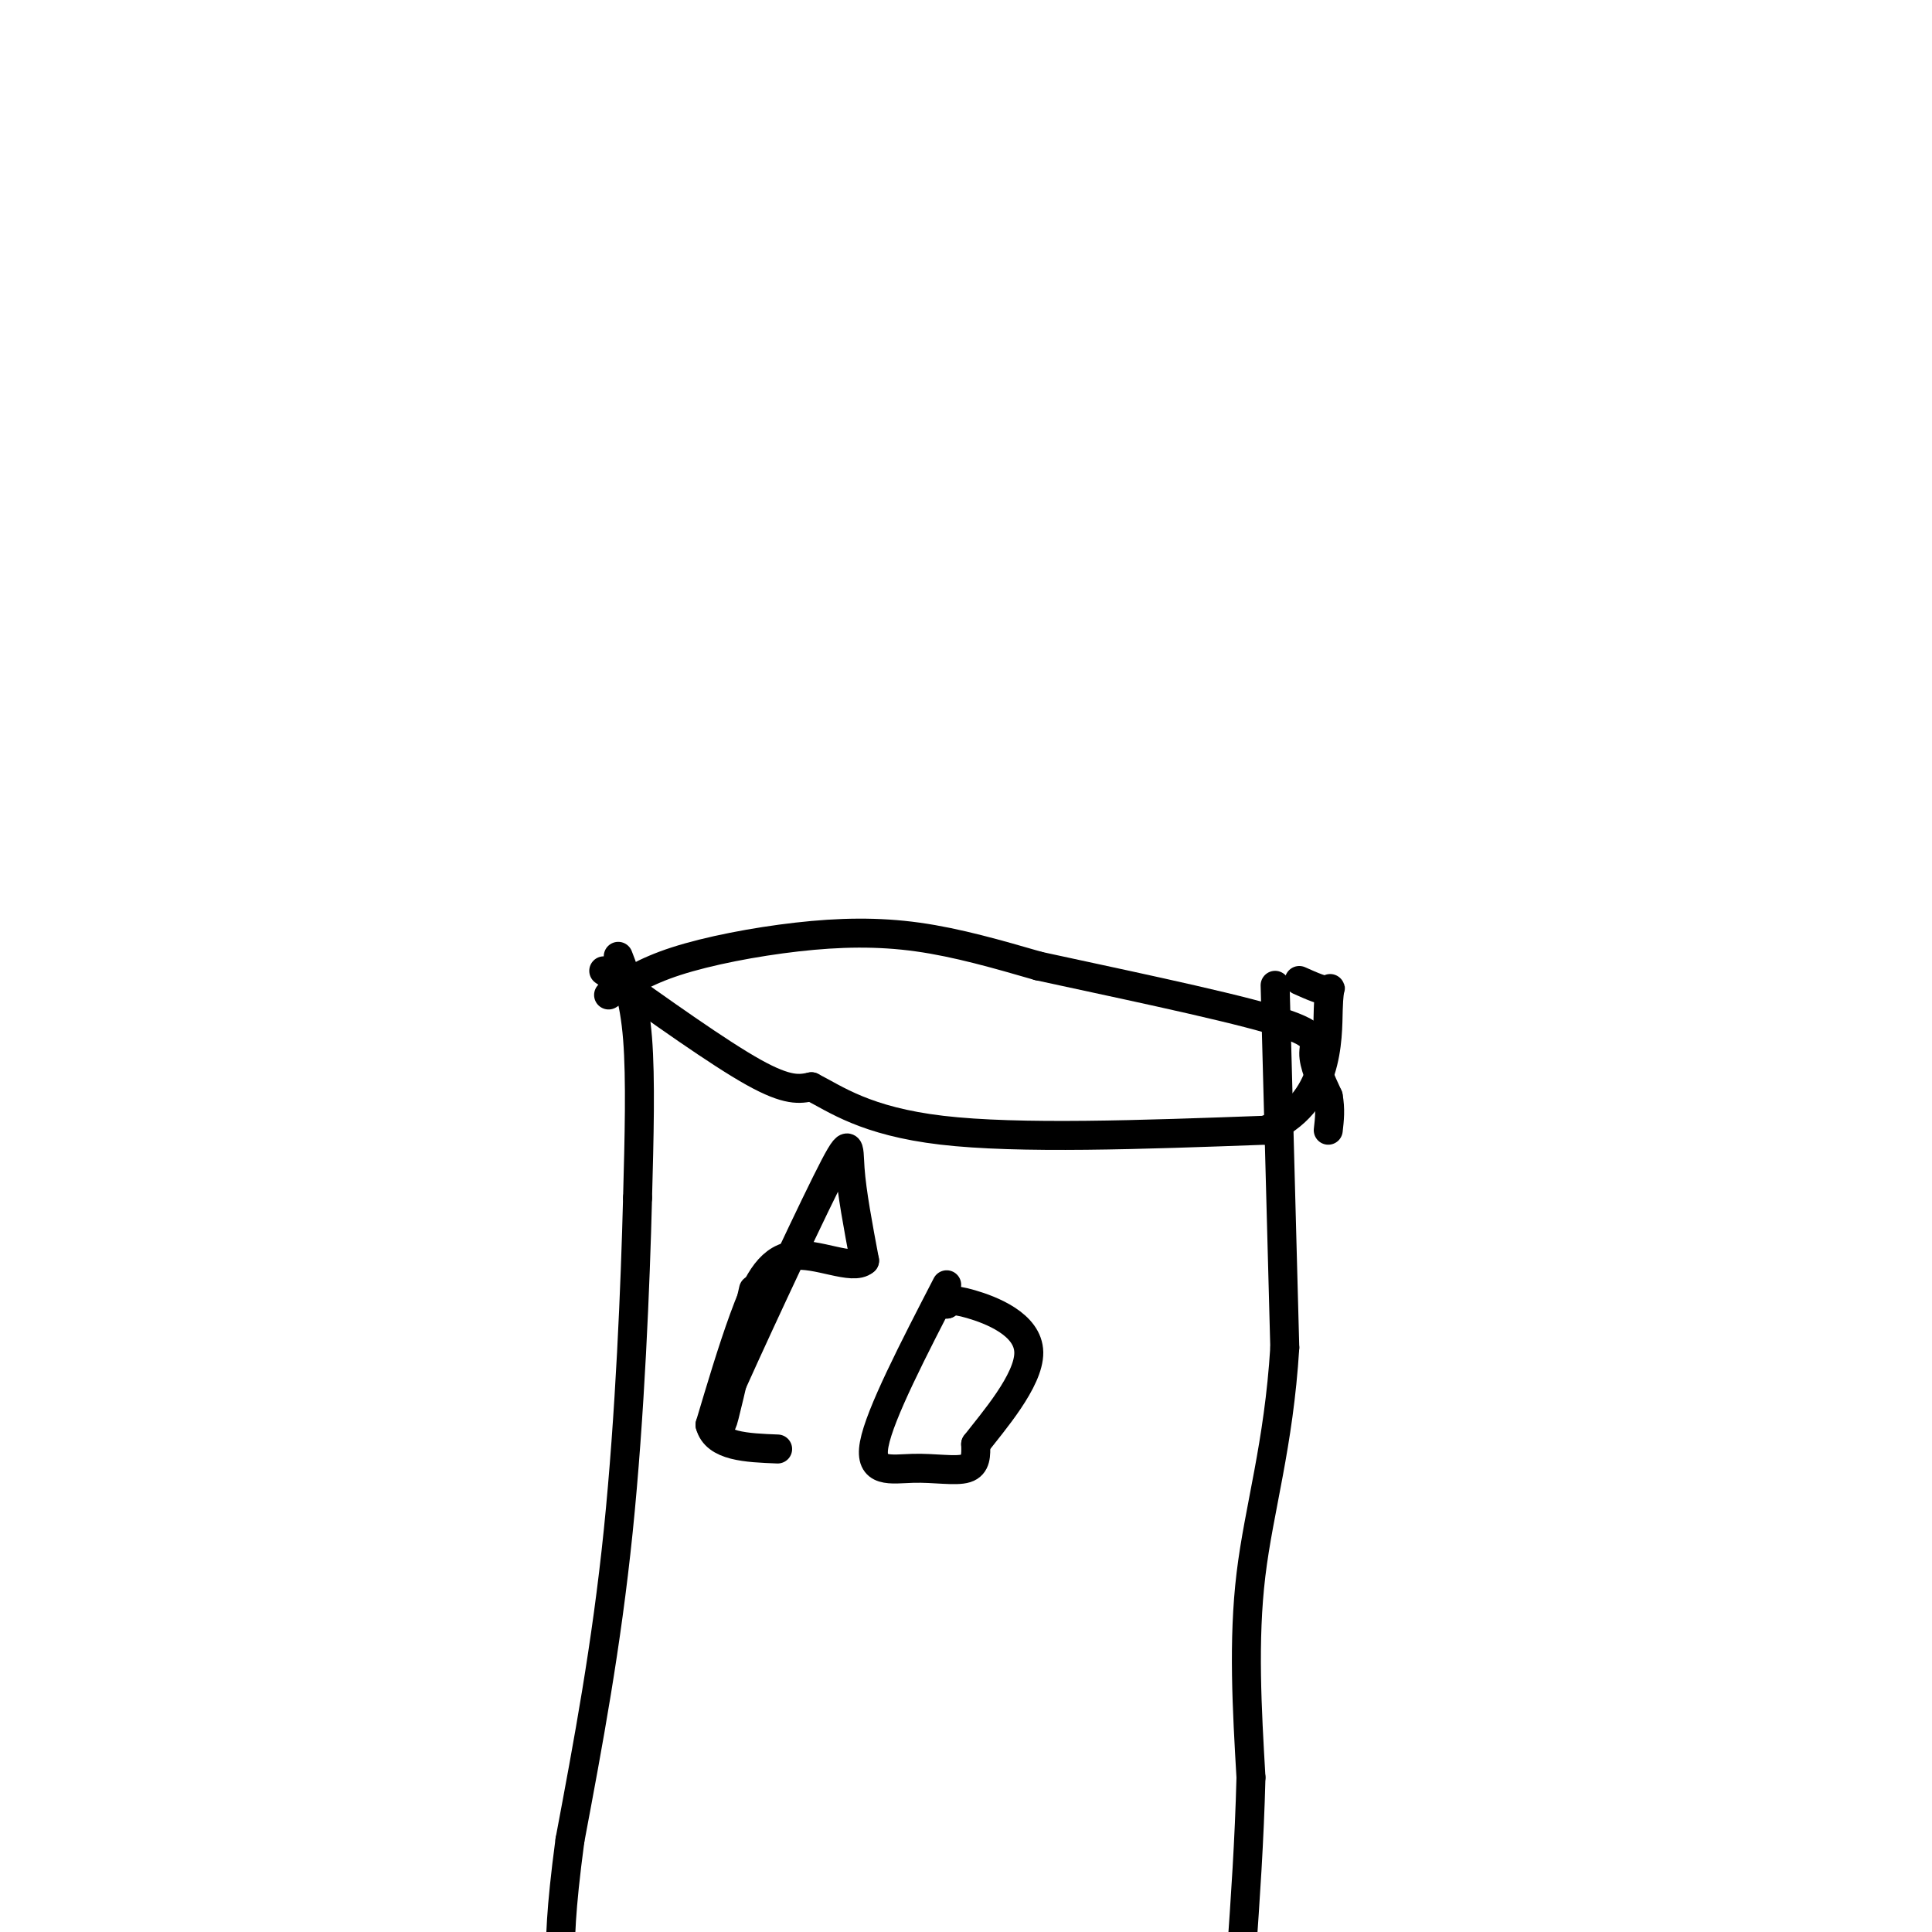 <svg viewBox='0 0 400 400' version='1.1' xmlns='http://www.w3.org/2000/svg' xmlns:xlink='http://www.w3.org/1999/xlink'><g fill='none' stroke='#000000' stroke-width='6' stroke-linecap='round' stroke-linejoin='round'><path d='M128,198c1.667,4.333 3.333,8.667 4,17c0.667,8.333 0.333,20.667 0,33'/><path d='M132,248c-0.444,17.622 -1.556,45.178 -4,69c-2.444,23.822 -6.222,43.911 -10,64'/><path d='M118,381c-2.000,15.000 -2.000,20.500 -2,26'/><path d='M264,204c0.000,0.000 2.000,75.000 2,75'/><path d='M266,279c-1.244,20.244 -5.356,33.356 -7,47c-1.644,13.644 -0.822,27.822 0,42'/><path d='M259,368c-0.333,13.167 -1.167,25.083 -2,37'/><path d='M125,201c11.917,8.500 23.833,17.000 31,21c7.167,4.000 9.583,3.500 12,3'/><path d='M168,225c4.889,2.467 11.111,7.133 27,9c15.889,1.867 41.444,0.933 67,0'/><path d='M262,234c13.238,-5.440 12.833,-19.042 13,-25c0.167,-5.958 0.905,-4.274 0,-4c-0.905,0.274 -3.452,-0.863 -6,-2'/><path d='M126,206c3.685,-2.429 7.369,-4.857 14,-7c6.631,-2.143 16.208,-4.000 25,-5c8.792,-1.000 16.798,-1.143 25,0c8.202,1.143 16.601,3.571 25,6'/><path d='M215,200c14.226,3.107 37.292,7.875 48,11c10.708,3.125 9.060,4.607 9,7c-0.060,2.393 1.470,5.696 3,9'/><path d='M275,227c0.500,2.667 0.250,4.833 0,7'/><path d='M156,267c-2.500,11.083 -5.000,22.167 -6,26c-1.000,3.833 -0.500,0.417 0,-3'/><path d='M150,290c4.488,-10.238 15.708,-34.333 21,-45c5.292,-10.667 4.655,-7.905 5,-3c0.345,4.905 1.673,11.952 3,19'/><path d='M179,261c-2.417,2.202 -9.958,-1.792 -15,-1c-5.042,0.792 -7.583,6.369 -10,13c-2.417,6.631 -4.708,14.315 -7,22'/><path d='M147,295c1.167,4.500 7.583,4.750 14,5'/><path d='M196,266c-6.929,13.411 -13.857,26.821 -15,33c-1.143,6.179 3.500,5.125 8,5c4.500,-0.125 8.857,0.679 11,0c2.143,-0.679 2.071,-2.839 2,-5'/><path d='M202,299c3.452,-4.476 11.083,-13.167 11,-19c-0.083,-5.833 -7.881,-8.810 -12,-10c-4.119,-1.190 -4.560,-0.595 -5,0'/><path d='M196,270c-0.833,0.000 -0.417,0.000 0,0'/></g>
</svg>